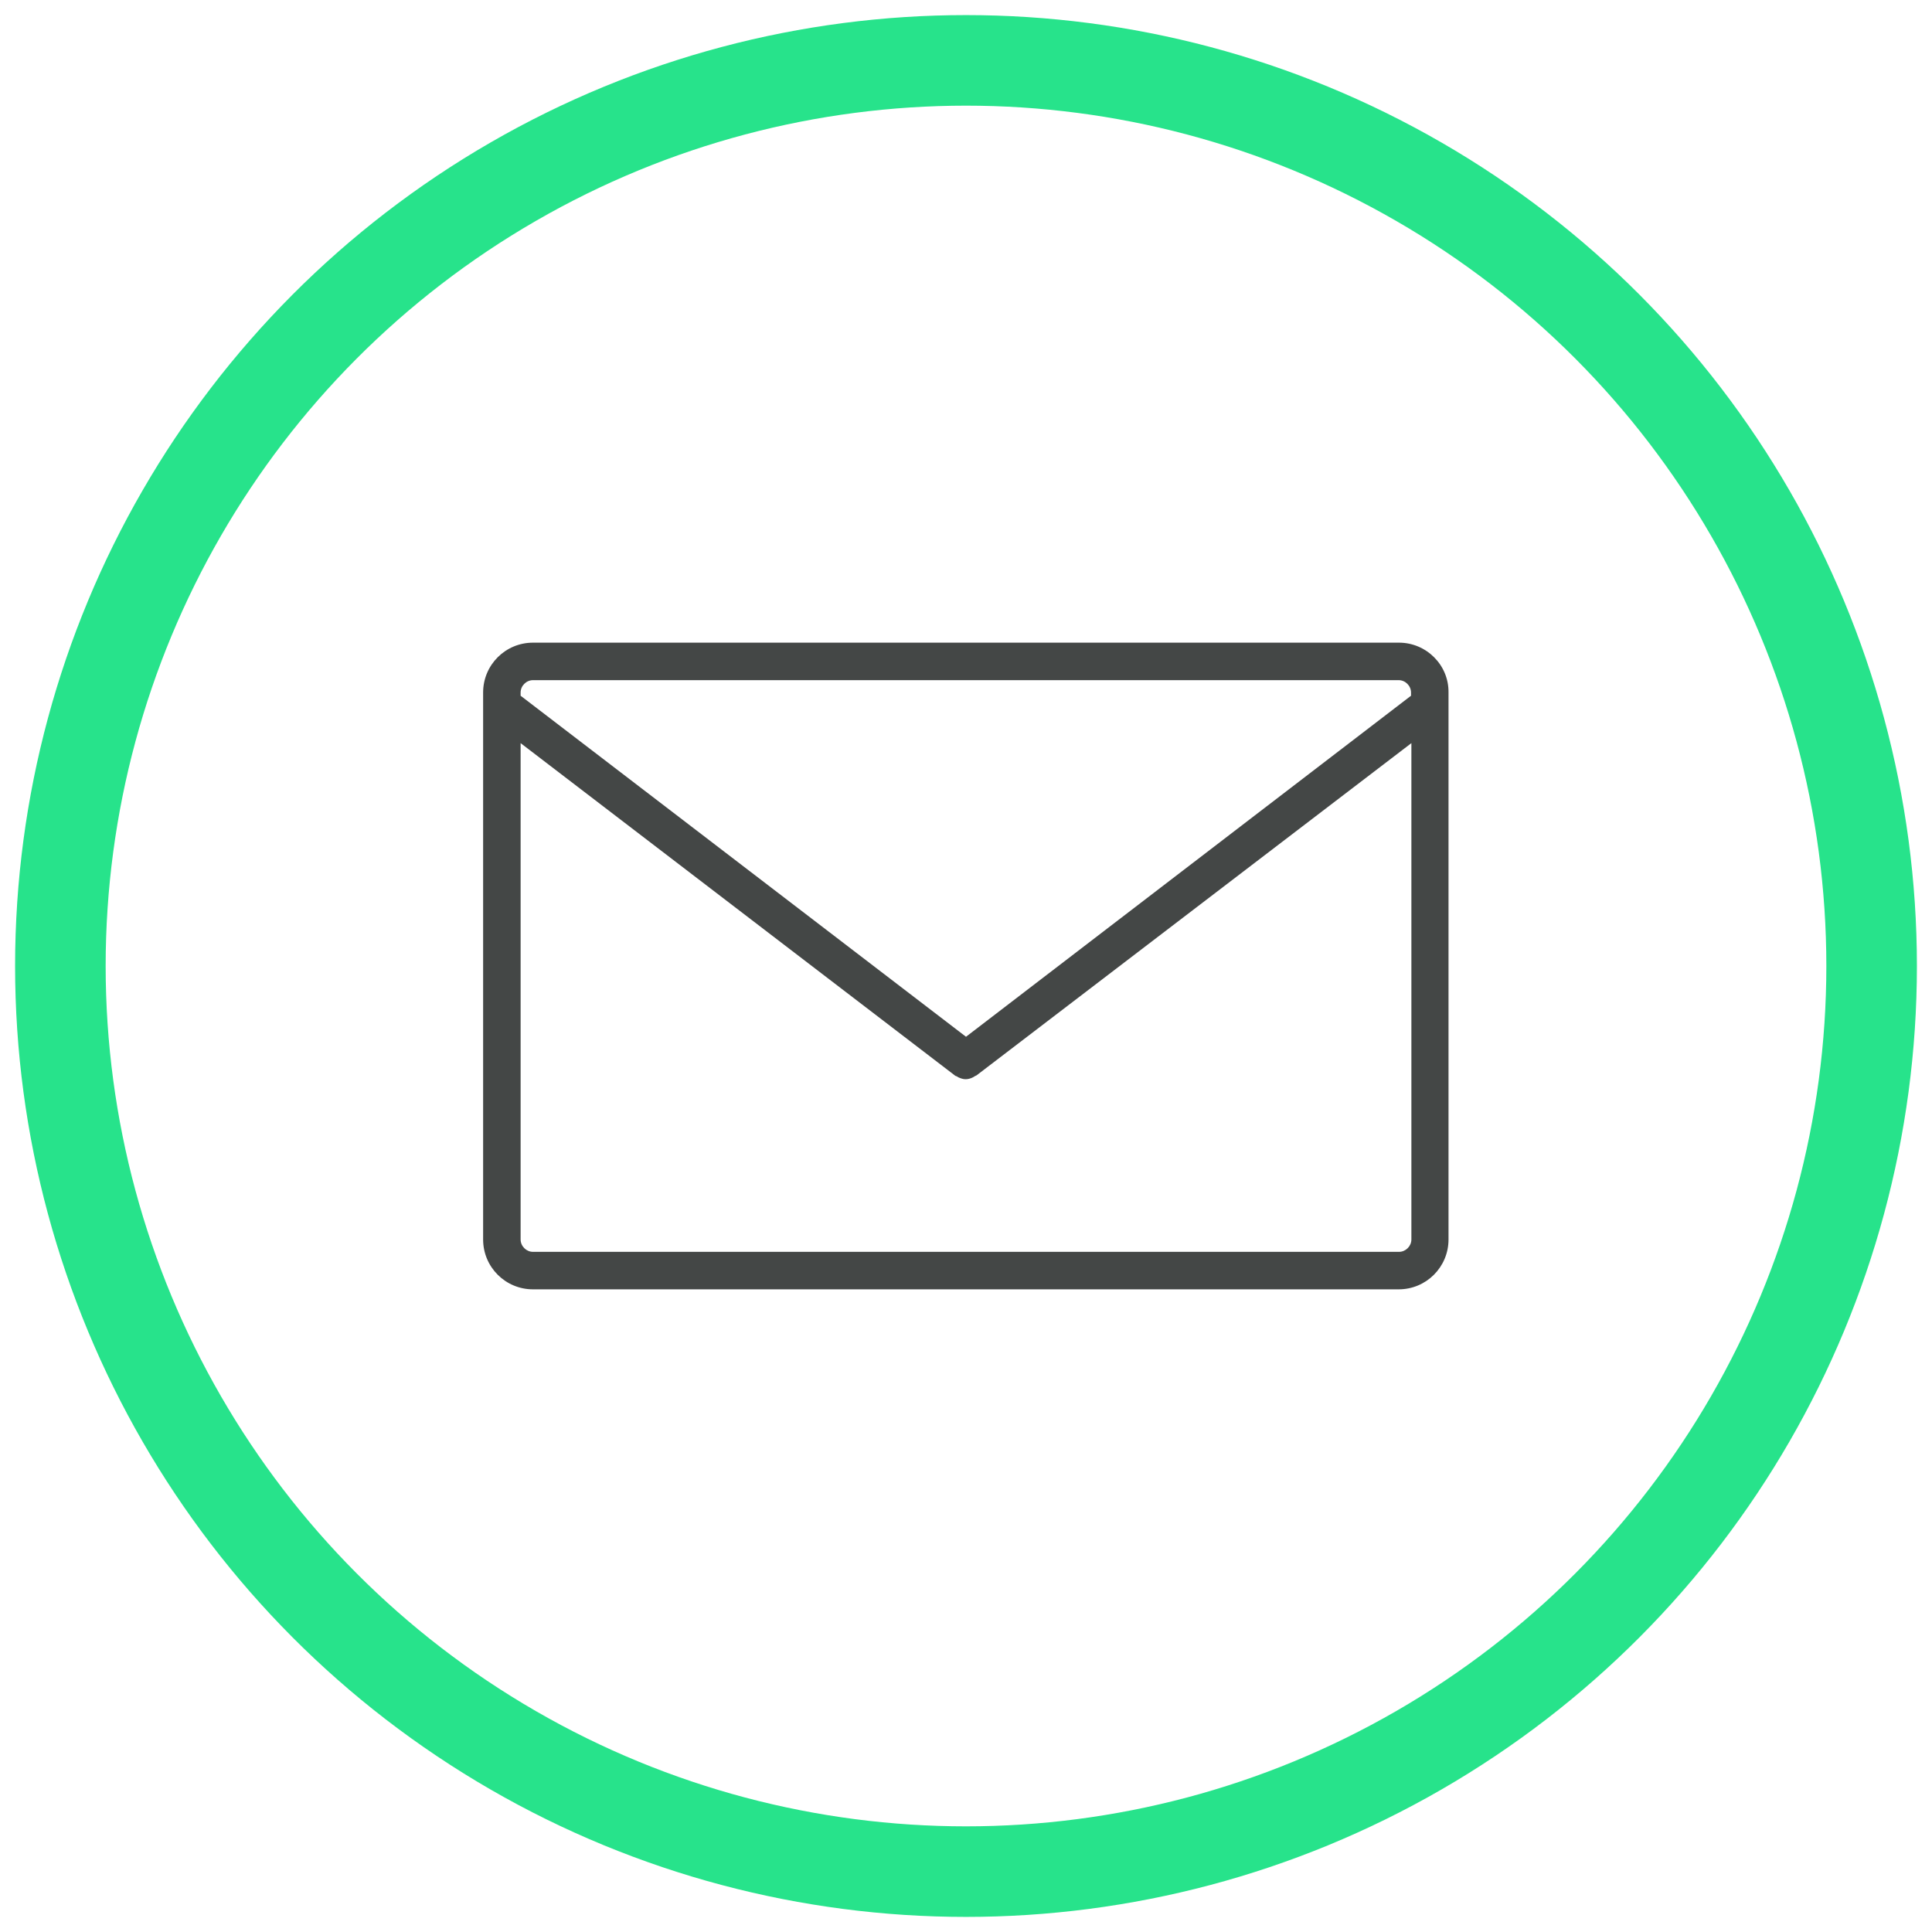 <?xml version="1.0" encoding="UTF-8" standalone="no"?>
<svg width="64px" height="64px" viewBox="0 0 64 64" version="1.1" xmlns="http://www.w3.org/2000/svg" xmlns:xlink="http://www.w3.org/1999/xlink">
    <!-- Generator: Sketch 41.2 (35397) - http://www.bohemiancoding.com/sketch -->
    <title>иконка е-майл</title>
    <desc>Created with Sketch.</desc>
    <defs></defs>
    <g id="Главная-страница" stroke="none" stroke-width="1" fill="none" fill-rule="evenodd">
        <g id="Mobile-Portrait" transform="translate(-128, -38)">
            <g id="шапка-почта" transform="translate(94, 16)">
                <g id="иконка-е-майл" transform="translate(36, 24)">
                    <ellipse id="Oval" stroke="#27E38B" stroke-width="3" cx="30" cy="30" rx="30" ry="30"></ellipse>
                    <path d="M44.344,19.289 L15.656,19.289 C14.742,19.289 14.004,20.027 14.004,20.941 L14.004,39.059 C14.004,39.973 14.742,40.711 15.656,40.711 L44.332,40.711 C45.246,40.711 45.984,39.973 45.984,39.059 L45.984,20.941 C45.996,20.027 45.246,19.289 44.344,19.289 Z M15.656,20.531 L44.332,20.531 C44.555,20.531 44.742,20.719 44.742,20.941 L44.742,21.047 L30,32.344 L15.246,21.047 L15.246,20.941 C15.246,20.719 15.434,20.531 15.656,20.531 Z M44.344,39.469 L15.656,39.469 C15.434,39.469 15.246,39.281 15.246,39.059 L15.246,22.617 L29.625,33.621 C29.648,33.645 29.672,33.645 29.695,33.656 C29.719,33.668 29.73,33.68 29.754,33.691 C29.836,33.727 29.906,33.75 29.988,33.75 L29.988,33.75 L29.988,33.75 C30.07,33.75 30.152,33.727 30.223,33.691 C30.246,33.68 30.27,33.668 30.281,33.656 C30.305,33.645 30.328,33.633 30.352,33.621 L44.754,22.617 L44.754,39.059 C44.754,39.281 44.566,39.469 44.344,39.469 Z" id="Shape" fill="#444746"></path>
                </g>
            </g>
        </g>
    </g>
</svg>